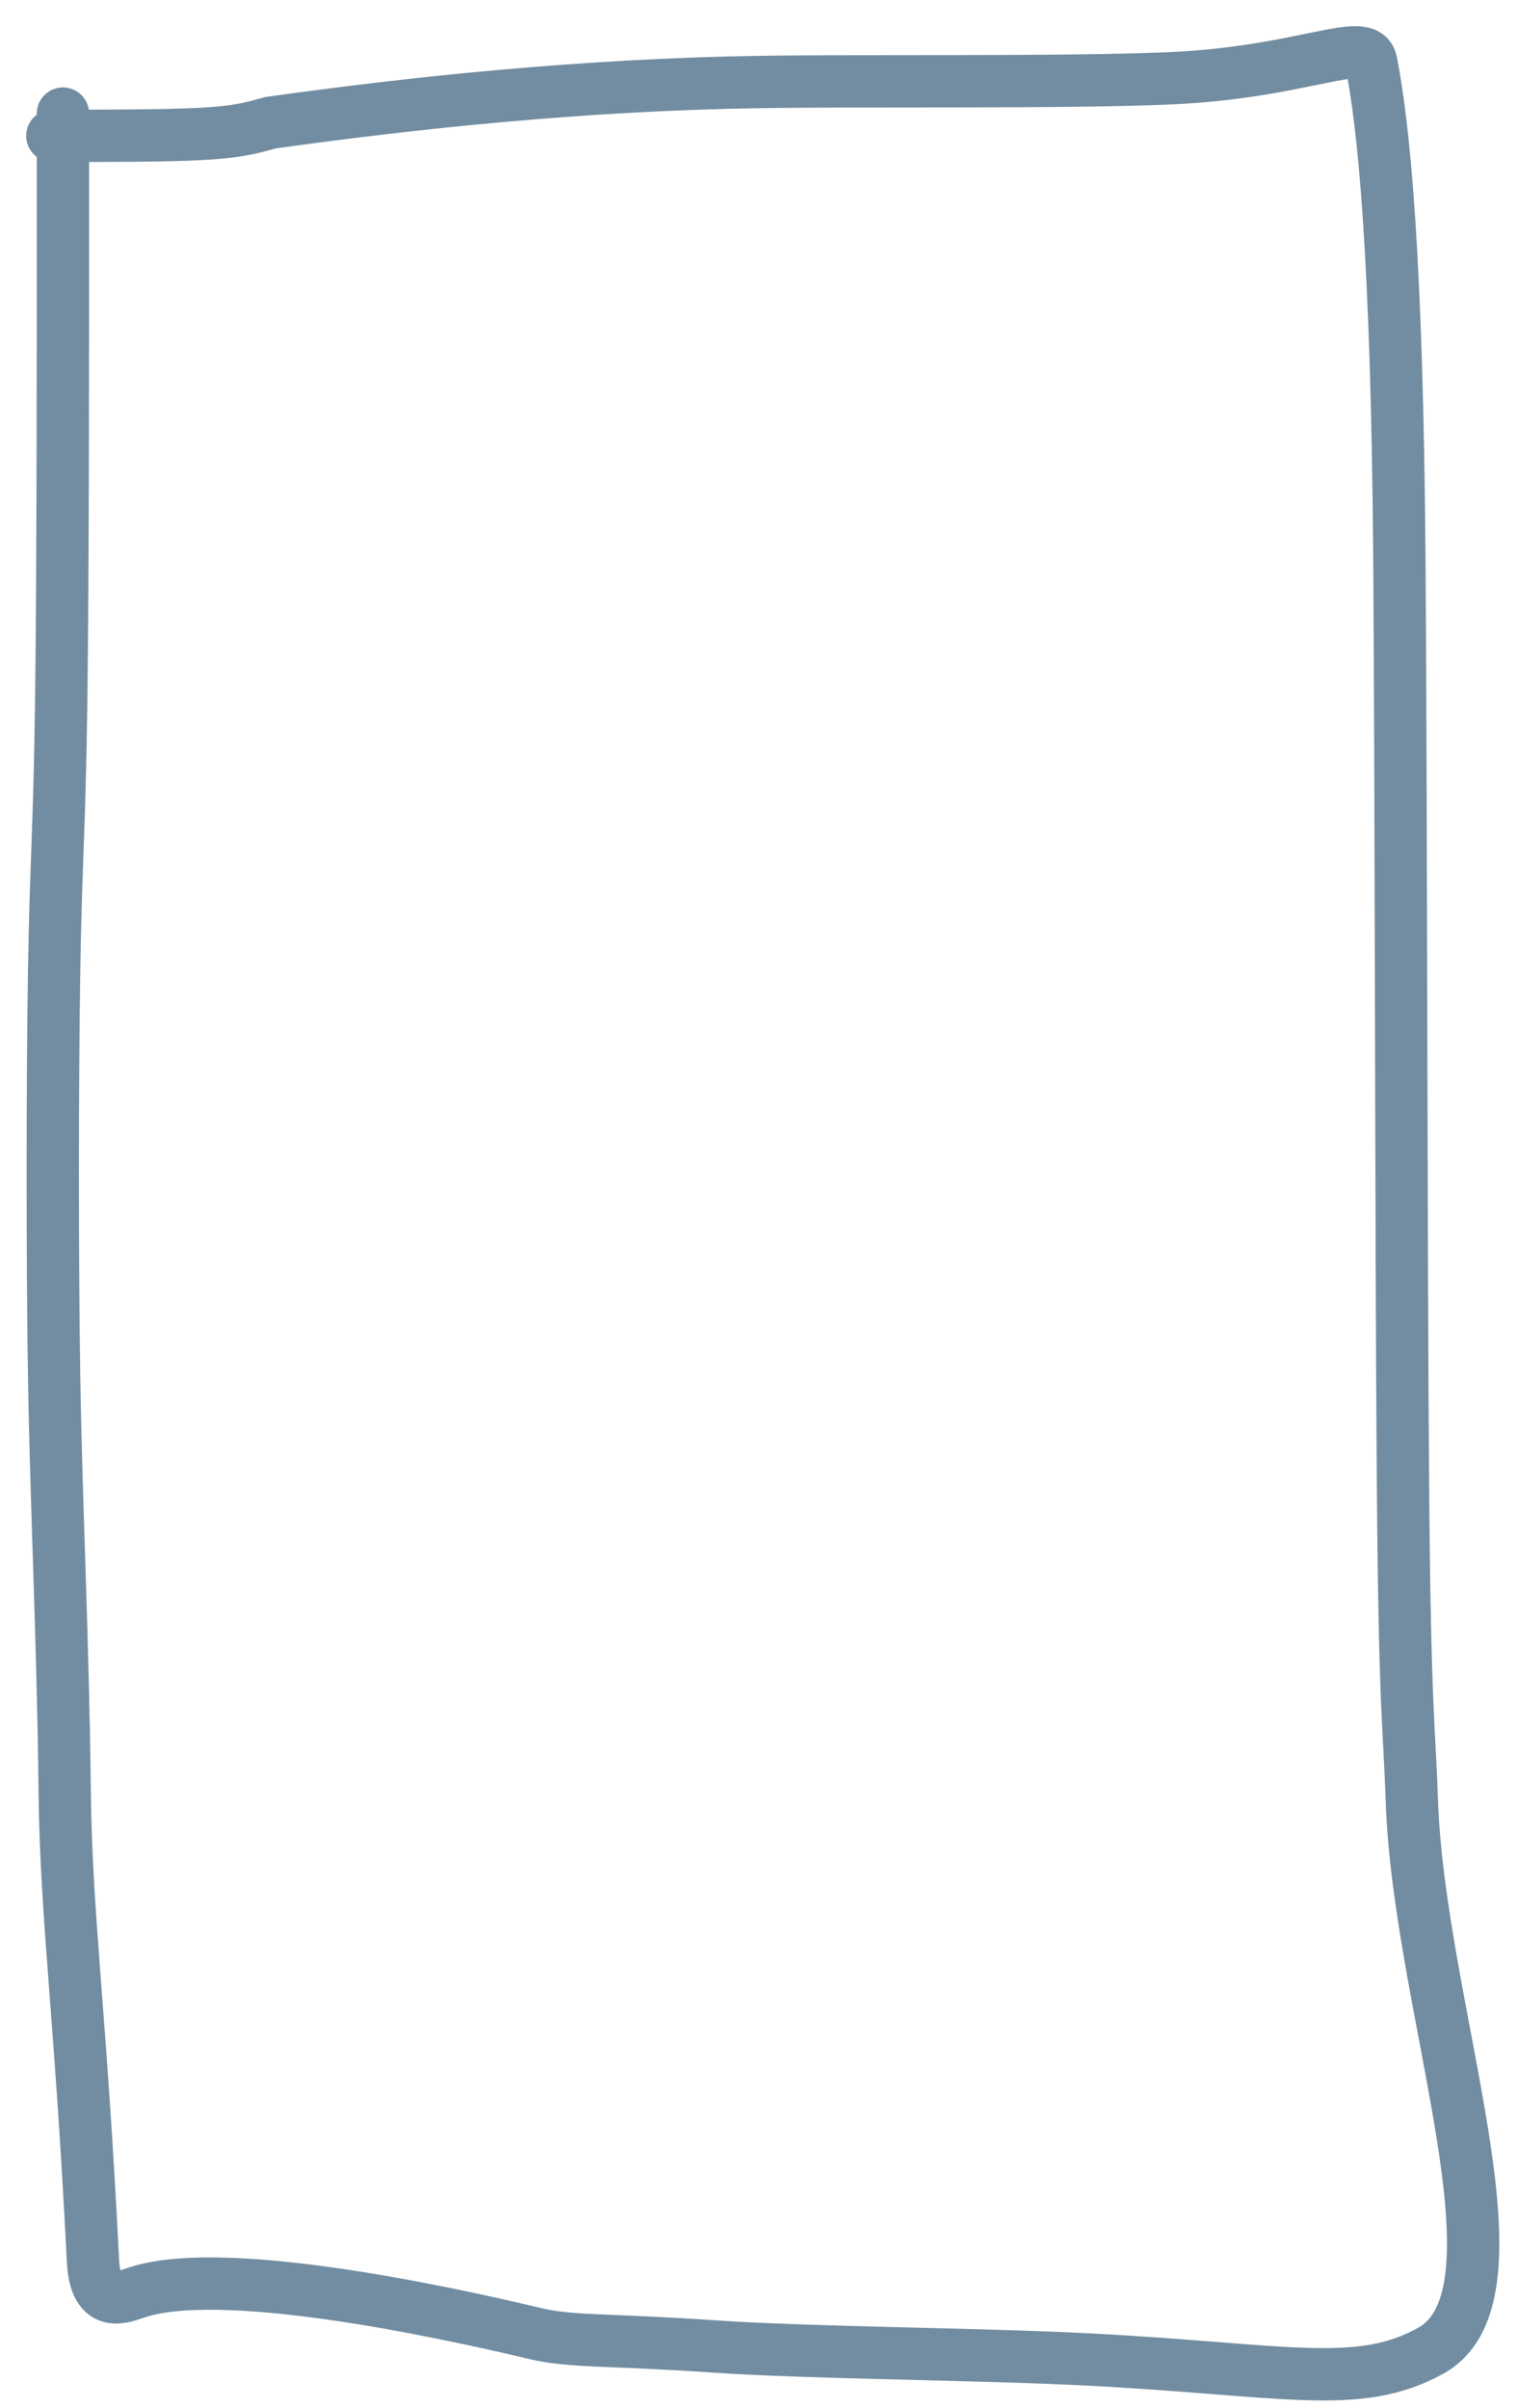 <?xml version="1.0" encoding="utf-8"?>
<svg xmlns="http://www.w3.org/2000/svg" fill="none" height="100%" overflow="visible" preserveAspectRatio="none" style="display: block;" viewBox="0 0 29 46" width="100%">
<path d="M1.203 2.17C1.203 2.24 1.203 2.31 1.203 4.482C1.203 6.655 1.203 10.928 1.17 13.409C1.136 15.89 1.069 16.45 1.035 18.525C1 20.6 1 24.172 1.034 26.257C1.075 28.835 1.203 31.229 1.237 34.235C1.263 36.625 1.54 38.461 1.777 43.187C1.821 44.072 2.279 43.915 2.586 43.808C4.171 43.254 8.285 44.119 10.234 44.584C10.924 44.748 11.623 44.69 13.67 44.831C15.447 44.954 18.733 44.972 20.793 45.078C24.571 45.273 25.963 45.681 27.352 44.911C29.307 43.826 27.124 38.42 26.989 34.389C26.941 32.947 26.854 32.738 26.82 28.322C26.785 23.907 26.785 15.291 26.752 10.748C26.708 4.795 26.448 2.387 26.212 1.183C26.11 0.668 24.895 1.391 22.342 1.497C20.259 1.584 16.573 1.533 14.44 1.568C11.146 1.622 7.932 1.958 5.168 2.345C4.793 2.452 4.525 2.522 3.851 2.558C3.177 2.595 2.104 2.595 1 2.595" id="Vector 66" stroke="#728DA1" stroke-linecap="round"/>
</svg>